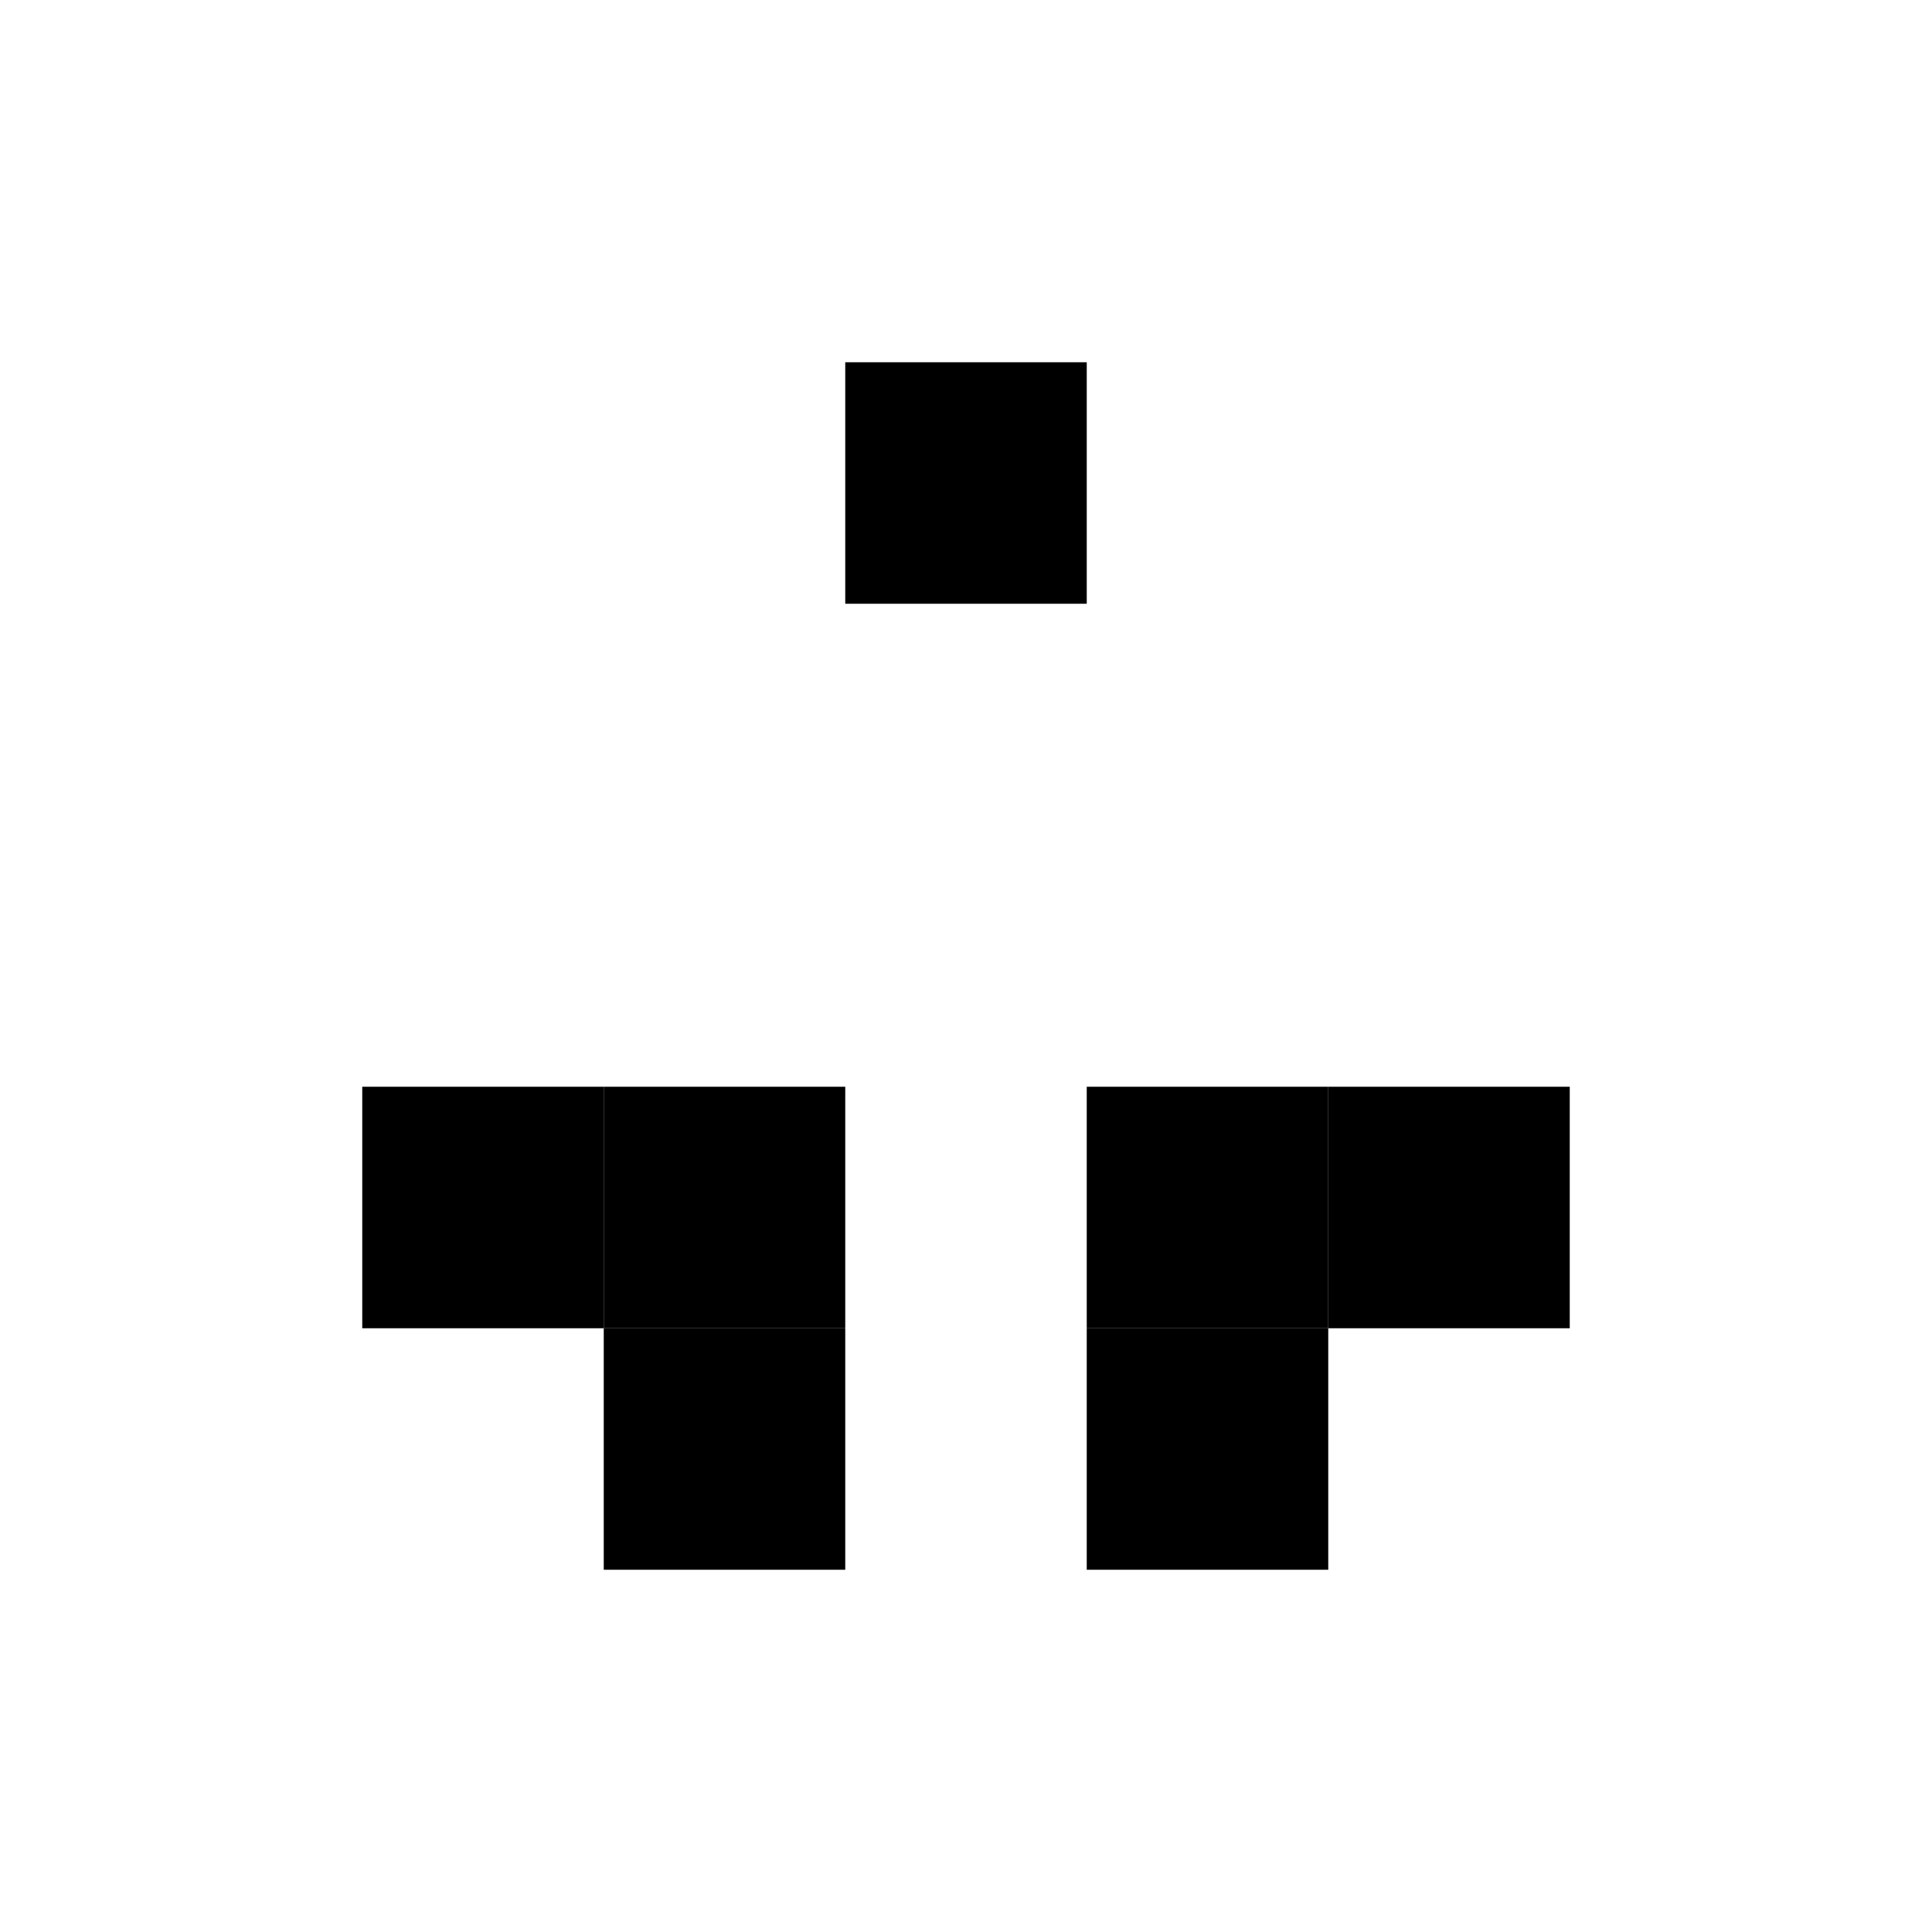 <?xml version="1.0" encoding="utf-8"?>
<svg xmlns="http://www.w3.org/2000/svg" viewBox="-1.5 -1.5 8 8" fill="hsl(280 100% 78%)">
  <rect x="0" y="3" width="1" height="1"/>
  <rect x="1" y="3" width="1" height="1"/>
  <rect x="1" y="4" width="1" height="1"/>
  <rect x="2" y="0" width="1" height="1"/>
  <rect x="4" y="3" width="1" height="1"/>
  <rect x="3" y="3" width="1" height="1"/>
  <rect x="3" y="4" width="1" height="1"/>
</svg>